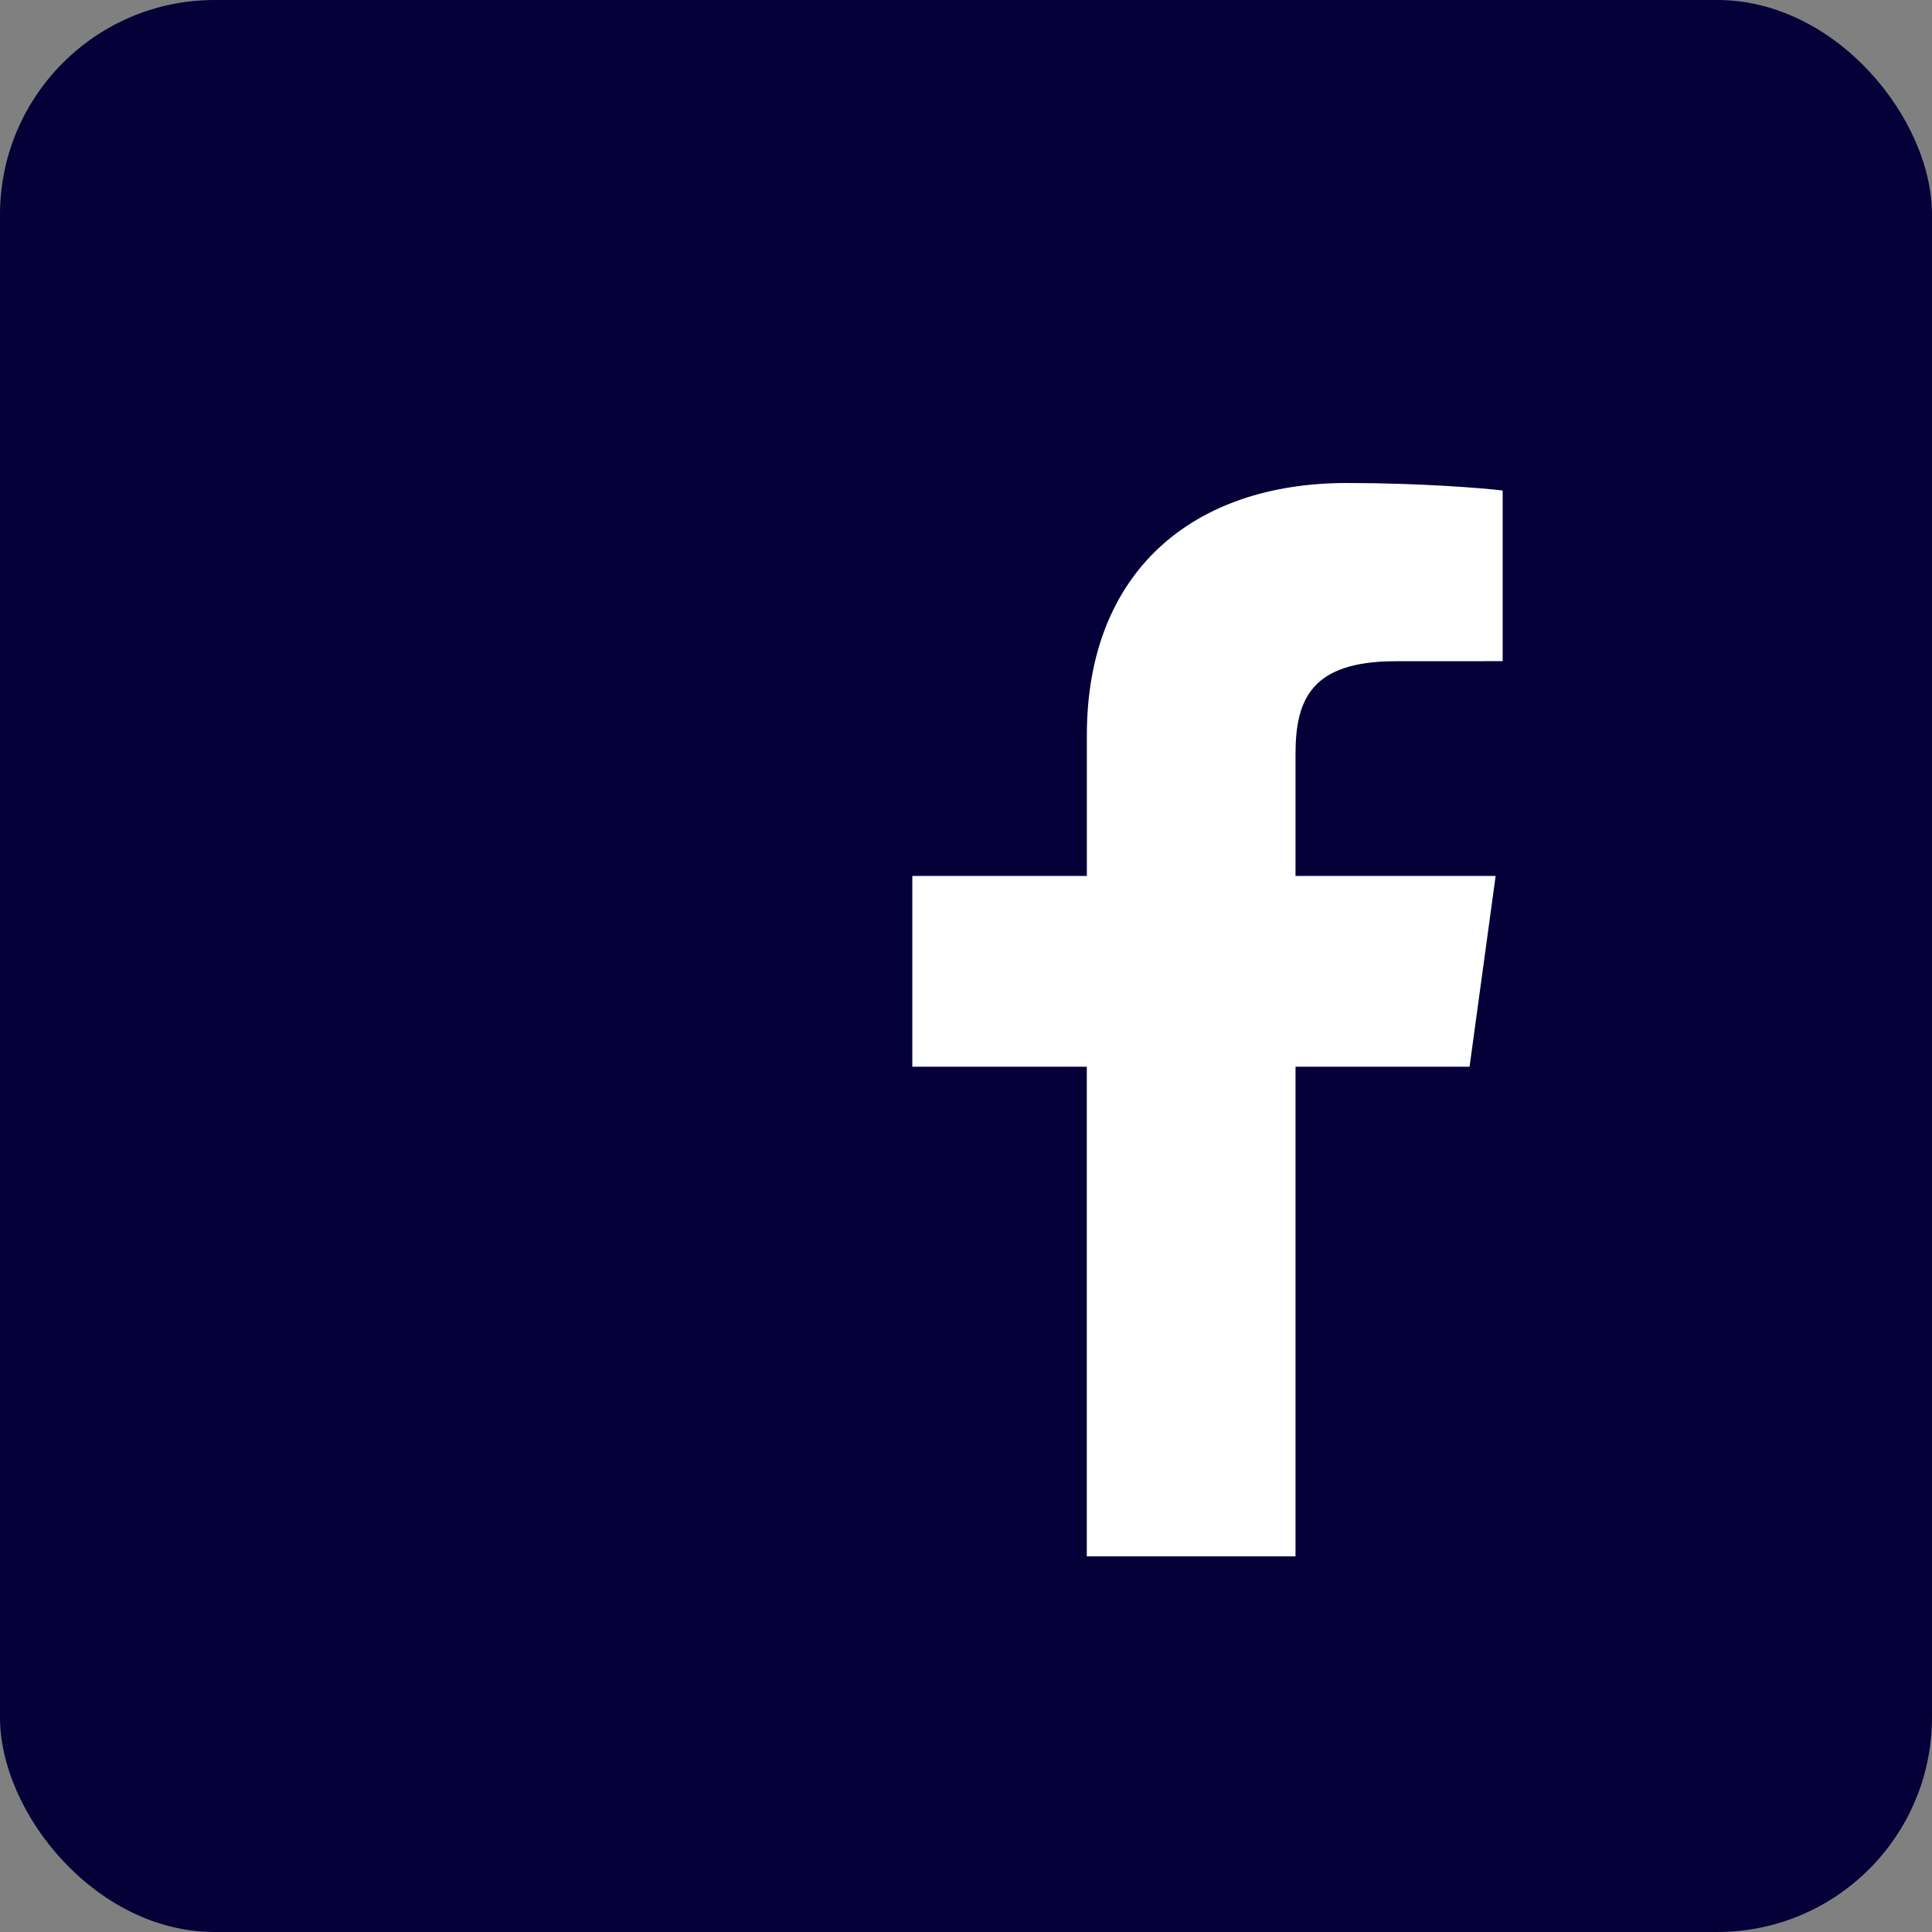 <?xml version="1.0" encoding="UTF-8"?>
<svg width="36px" height="36px" viewBox="0 0 36 36" version="1.1" xmlns="http://www.w3.org/2000/svg" xmlns:xlink="http://www.w3.org/1999/xlink">
    <rect x="0" y="0" width="36" height="36" fill="#808080" stroke="none"/>
    <!-- Generator: Sketch 53 (72520) - https://sketchapp.com -->
    <desc>Created with Sketch.</desc>
    <g id="Page-1" stroke="none" stroke-width="1" fill="none" fill-rule="evenodd">
        <g id="fb">
            <rect id="Rectangle-Copy-14" fill="#050038" x="0" y="0" width="36" height="36" rx="4"></rect>
            <path d="M24.14,29 L24.14,19.877 L27.383,19.877 L27.869,16.322 L24.14,16.322 L24.14,14.052 C24.14,13.022 24.443,12.321 26.006,12.321 L28,12.32 L28,9.14 C27.655,9.097 26.471,9 25.095,9 C22.22,9 20.252,10.657 20.252,13.7 L20.252,16.322 L17,16.322 L17,19.877 L20.251,19.877 L20.251,29 L24.14,29 Z" id="Shape-Copy-3" fill="#FFFFFF" fill-rule="nonzero"></path>
        </g>
    </g>
</svg>